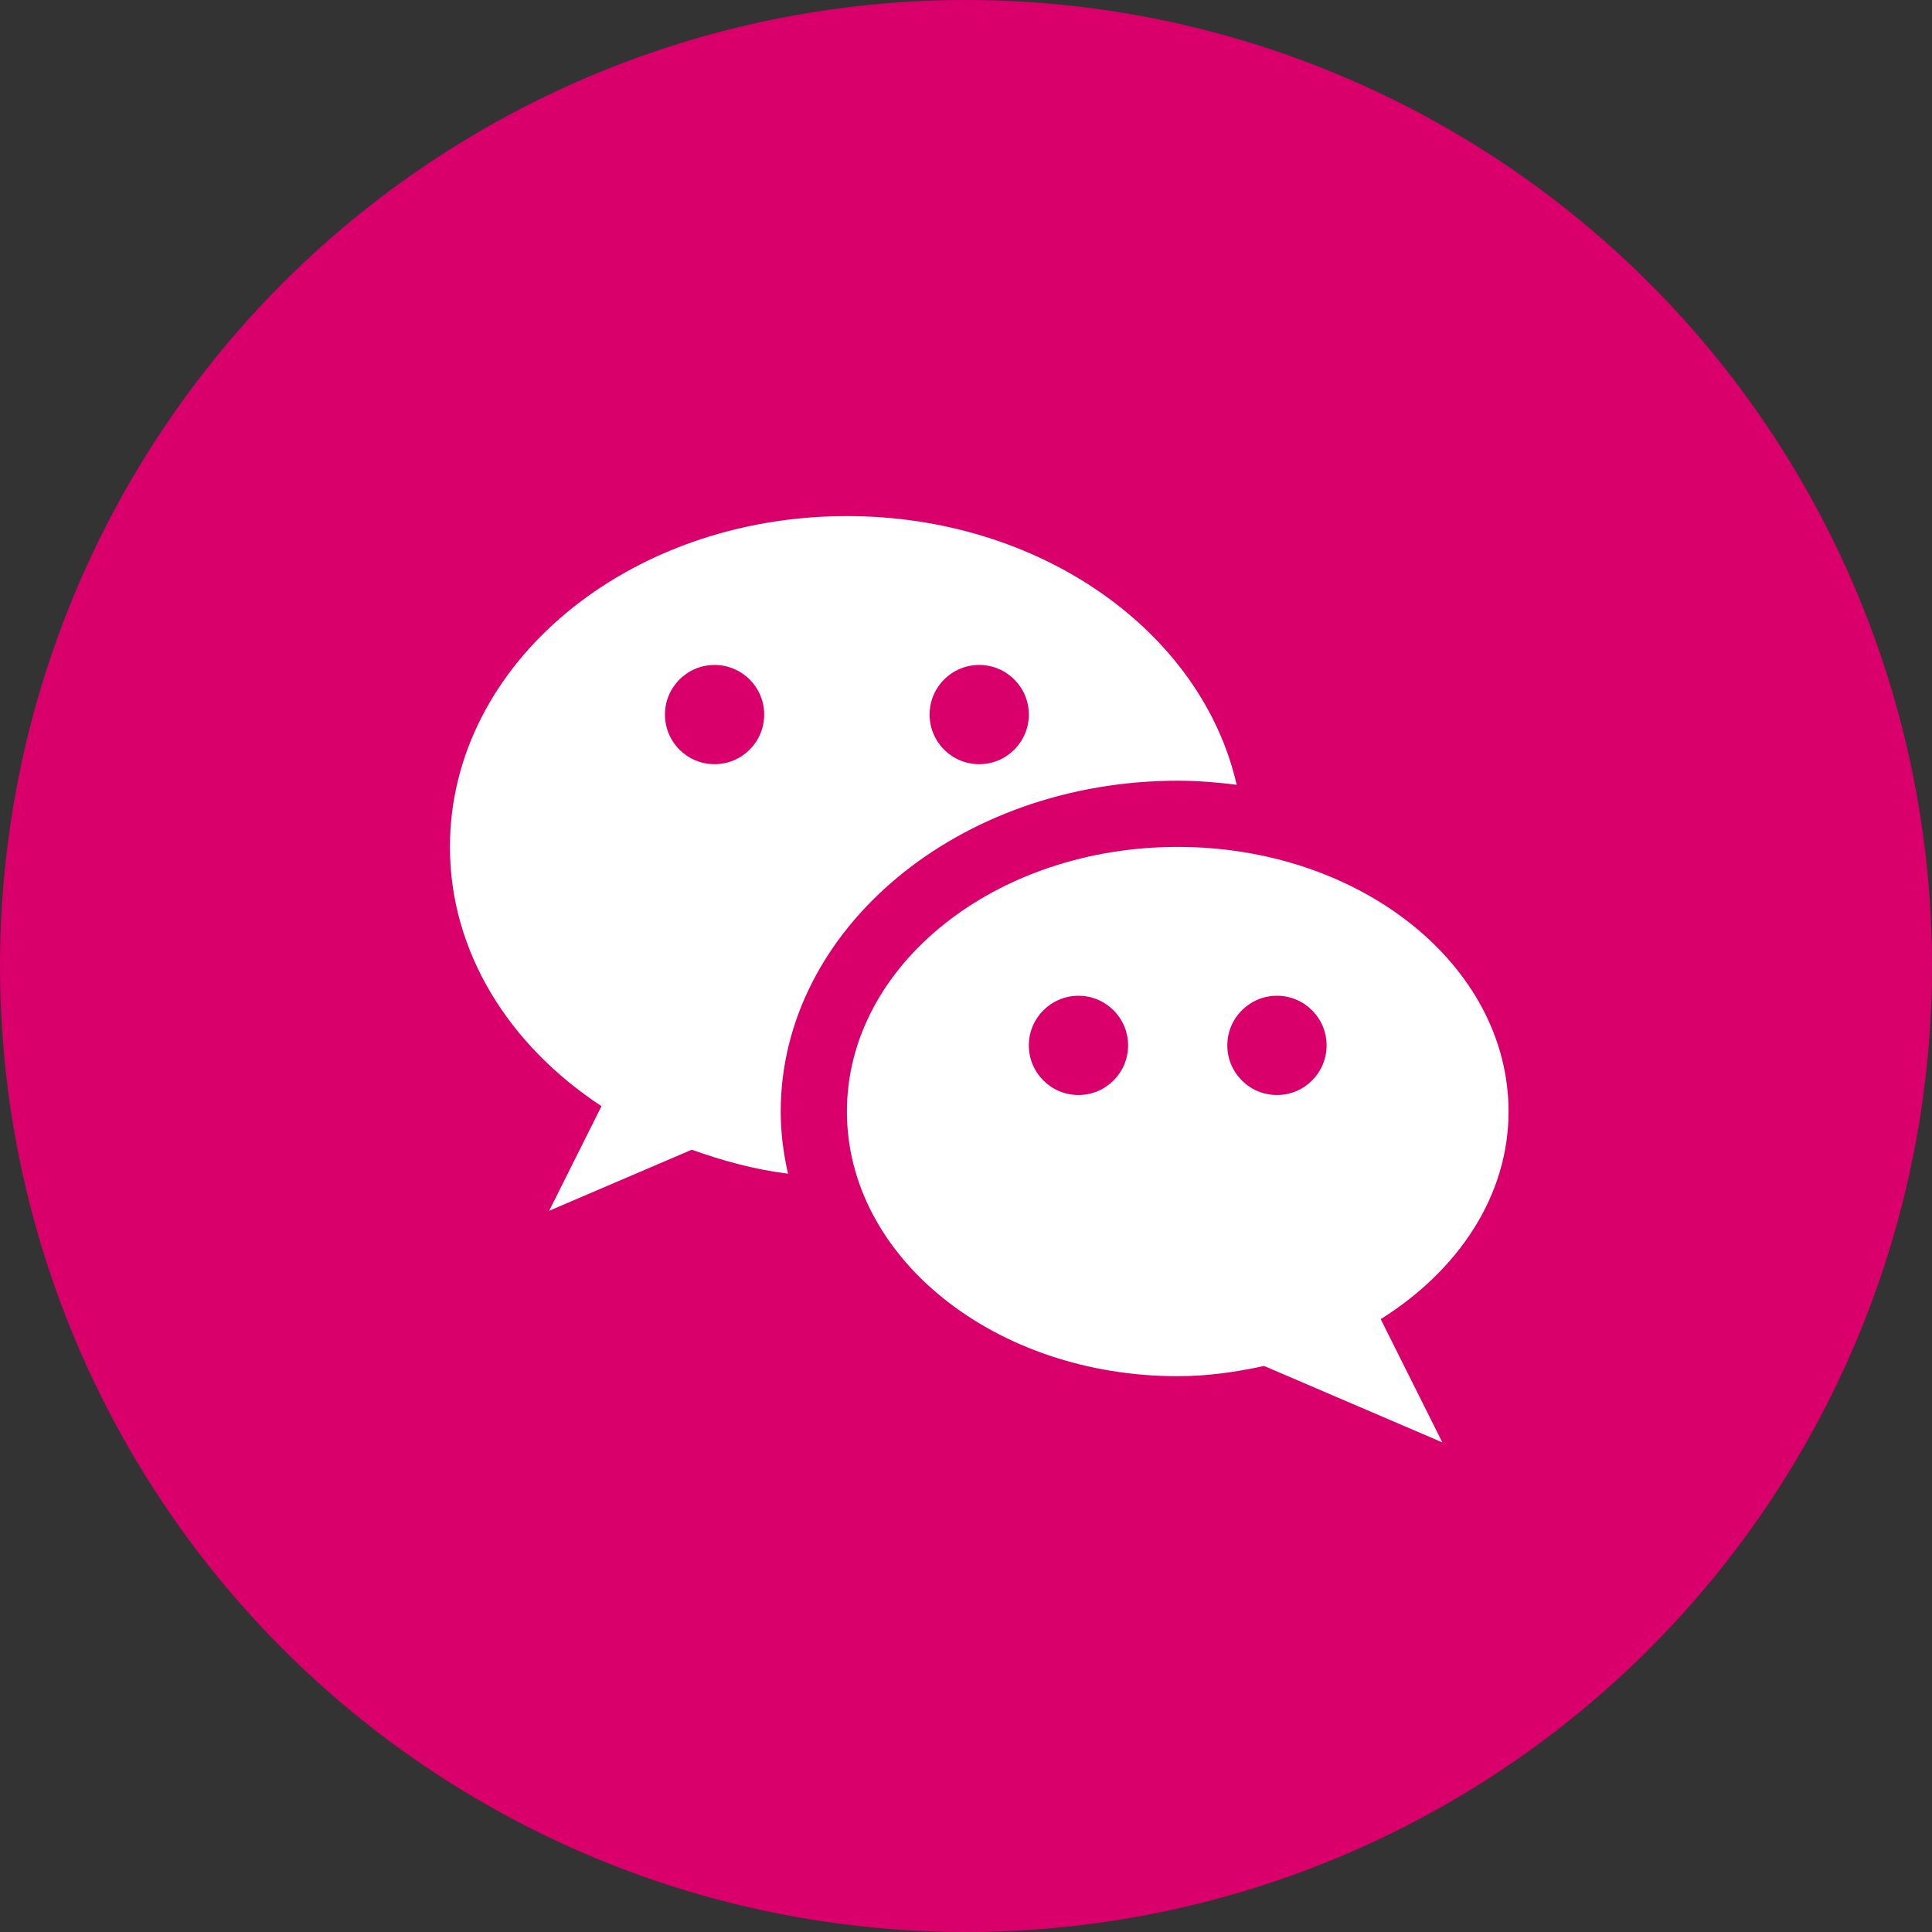<svg width="50" height="50" viewBox="0 0 50 50" fill="none" xmlns="http://www.w3.org/2000/svg">
<rect x="0" y="0" width="50" height="50" fill="#333333" stroke="none"/>
<circle cx="25" cy="25" r="25" fill="#D9006B"/>
<g clip-path="url(#clip0_101_9344)">
<path d="M21.918 13.356C16.243 13.356 11.644 17.19 11.644 21.918C11.644 24.644 13.181 27.062 15.566 28.627L14.212 31.335L17.902 29.755C18.693 30.036 19.515 30.267 20.394 30.375C20.274 29.853 20.205 29.317 20.205 28.767C20.205 24.046 24.813 20.205 30.479 20.205C30.998 20.205 31.505 20.248 32.005 20.31C31.101 16.351 26.931 13.356 21.918 13.356ZM18.493 19.777C17.784 19.777 17.209 19.202 17.209 18.493C17.209 17.784 17.784 17.209 18.493 17.209C19.202 17.209 19.777 17.784 19.777 18.493C19.777 19.202 19.202 19.777 18.493 19.777ZM25.342 19.777C24.633 19.777 24.058 19.202 24.058 18.493C24.058 17.784 24.633 17.209 25.342 17.209C26.051 17.209 26.626 17.784 26.626 18.493C26.626 19.202 26.051 19.777 25.342 19.777Z" fill="white"/>
<path d="M39.041 28.767C39.041 24.985 35.207 21.918 30.479 21.918C25.751 21.918 21.918 24.985 21.918 28.767C21.918 32.55 25.751 35.616 30.479 35.616C31.256 35.616 31.996 35.507 32.714 35.351L37.328 37.329L35.733 34.139C37.733 32.885 39.041 30.957 39.041 28.767ZM27.911 28.339C27.202 28.339 26.626 27.764 26.626 27.055C26.626 26.346 27.202 25.77 27.911 25.77C28.619 25.77 29.195 26.346 29.195 27.055C29.195 27.764 28.619 28.339 27.911 28.339ZM33.048 28.339C32.339 28.339 31.763 27.764 31.763 27.055C31.763 26.346 32.339 25.77 33.048 25.77C33.757 25.77 34.332 26.346 34.332 27.055C34.332 27.764 33.757 28.339 33.048 28.339Z" fill="white"/>
</g>
<defs>
<clipPath id="clip0_101_9344">
<rect width="27.397" height="27.397" fill="white" transform="translate(11.644 11.644)"/>
</clipPath>
</defs>
</svg>
